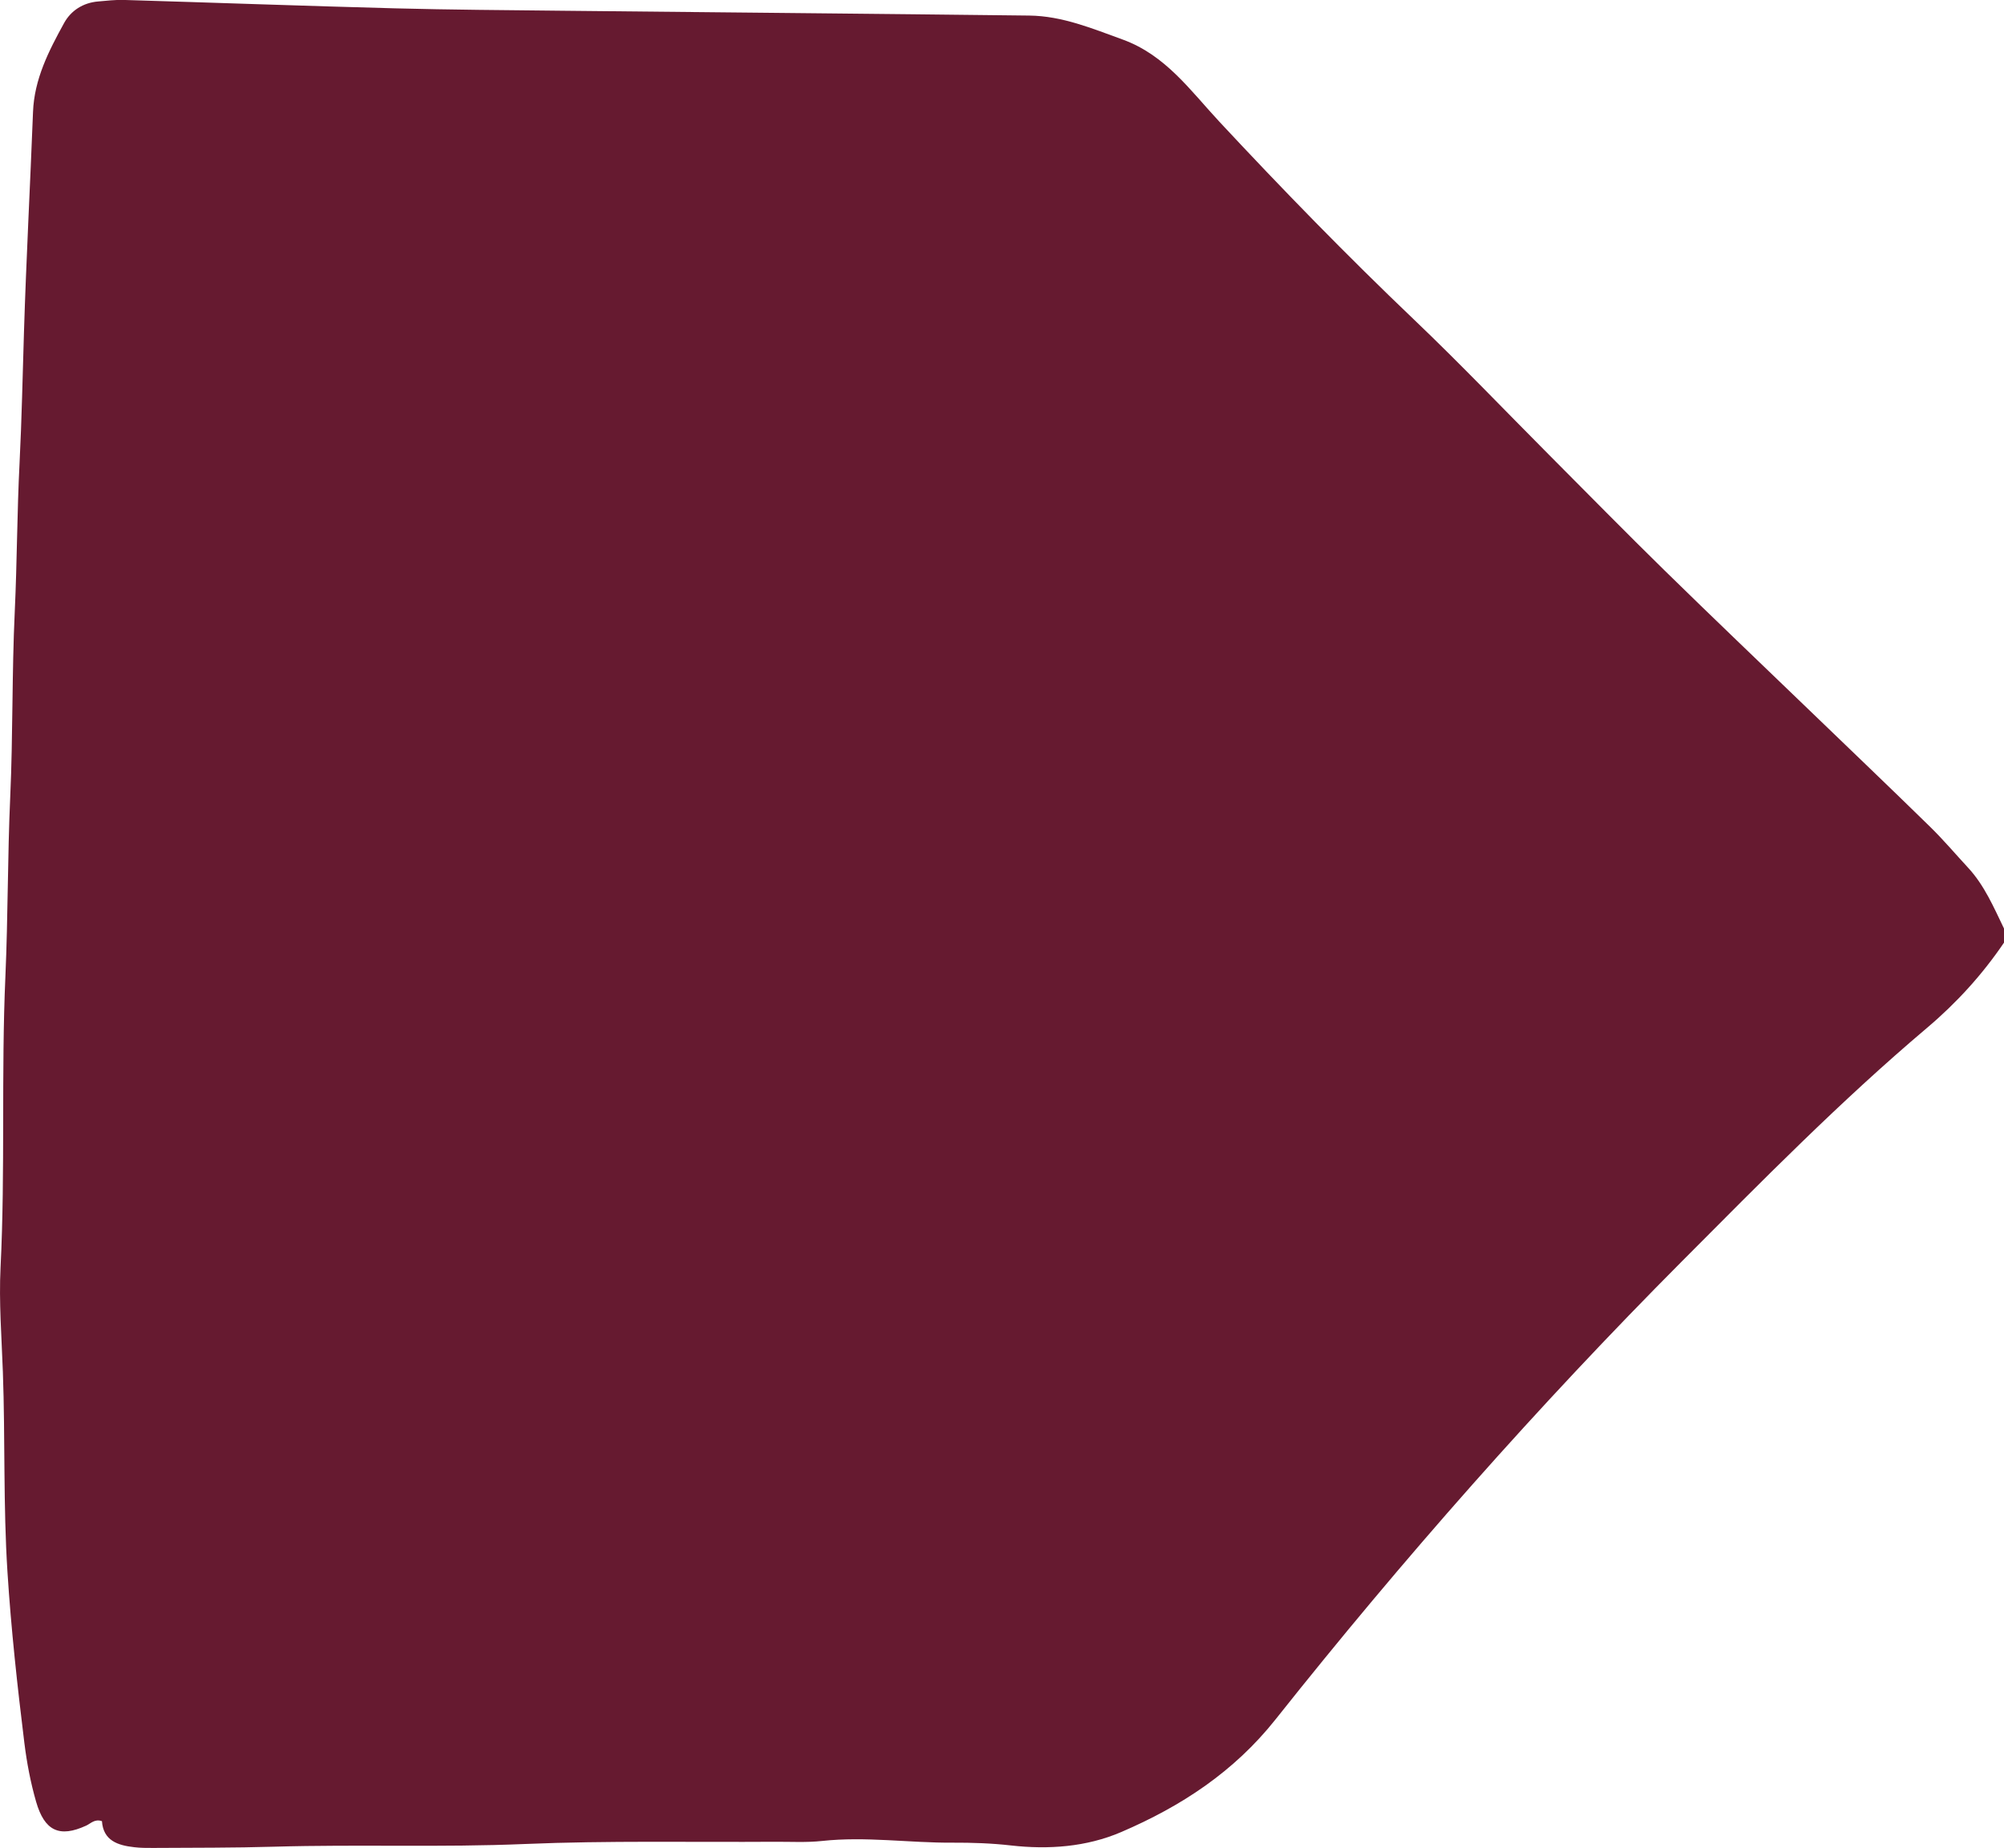 <svg width="295" height="272" viewBox="0 0 295 272" fill="none" xmlns="http://www.w3.org/2000/svg">
<path d="M283.646 151.302C288.027 147.6 291.801 143.452 295 138.738L295.006 138.731V136.673C293.489 133.538 292.123 130.309 289.708 127.703C287.844 125.689 286.067 123.587 284.107 121.673C278.215 115.907 272.248 110.217 266.312 104.495C259.225 97.666 252.094 90.874 245.064 83.988C239.336 78.379 233.716 72.651 228.058 66.974C221.433 60.32 214.947 53.522 208.151 47.039C198.283 37.628 188.787 27.878 179.494 17.907C175.259 13.363 171.592 8.119 165.27 5.822C160.776 4.192 156.369 2.347 151.514 2.291C128.541 2.02 105.574 1.819 82.6 1.579C74.445 1.491 66.29 1.441 58.135 1.227C44.834 0.874 31.533 0.39 18.232 -0.007C16.98 -0.045 15.716 0.107 14.458 0.214C12.226 0.402 10.443 1.554 9.426 3.405C7.181 7.49 5.045 11.638 4.861 16.472C4.444 27.286 3.862 38.1 3.527 48.921C3.325 55.303 3.205 61.68 2.883 68.062C2.51 75.345 2.516 82.653 2.175 89.949C1.745 99.063 1.915 108.203 1.504 117.33C1.112 126.098 1.182 134.892 0.796 143.679C0.164 157.949 0.79 172.244 0.082 186.526C-0.171 191.656 0.24 196.799 0.423 201.941C0.777 211.748 0.468 221.561 1.1 231.381C1.637 239.79 2.554 248.149 3.584 256.502C3.945 259.423 4.495 262.331 5.316 265.183C6.549 269.457 8.73 270.52 12.688 268.695C13.37 268.38 13.946 267.669 15.008 268.04C15.204 270.898 17.328 271.603 19.762 271.874C20.672 271.981 21.595 271.987 22.512 271.981C28.48 271.943 34.447 271.974 40.421 271.798C52.692 271.439 64.969 271.924 77.252 271.402C89.523 270.885 101.825 271.156 114.114 271.074C116.416 271.062 118.729 271.2 121.005 270.955C127.441 270.256 133.845 271.25 140.268 271.206C143.087 271.194 145.964 271.288 148.827 271.616C154.321 272.239 159.909 271.848 165.043 269.645C173.855 265.862 181.631 260.795 187.776 253.053C206.476 229.499 226.358 206.964 247.612 185.619C259.326 173.855 270.958 162.027 283.646 151.302Z" fill="#661A30"/>
</svg>
